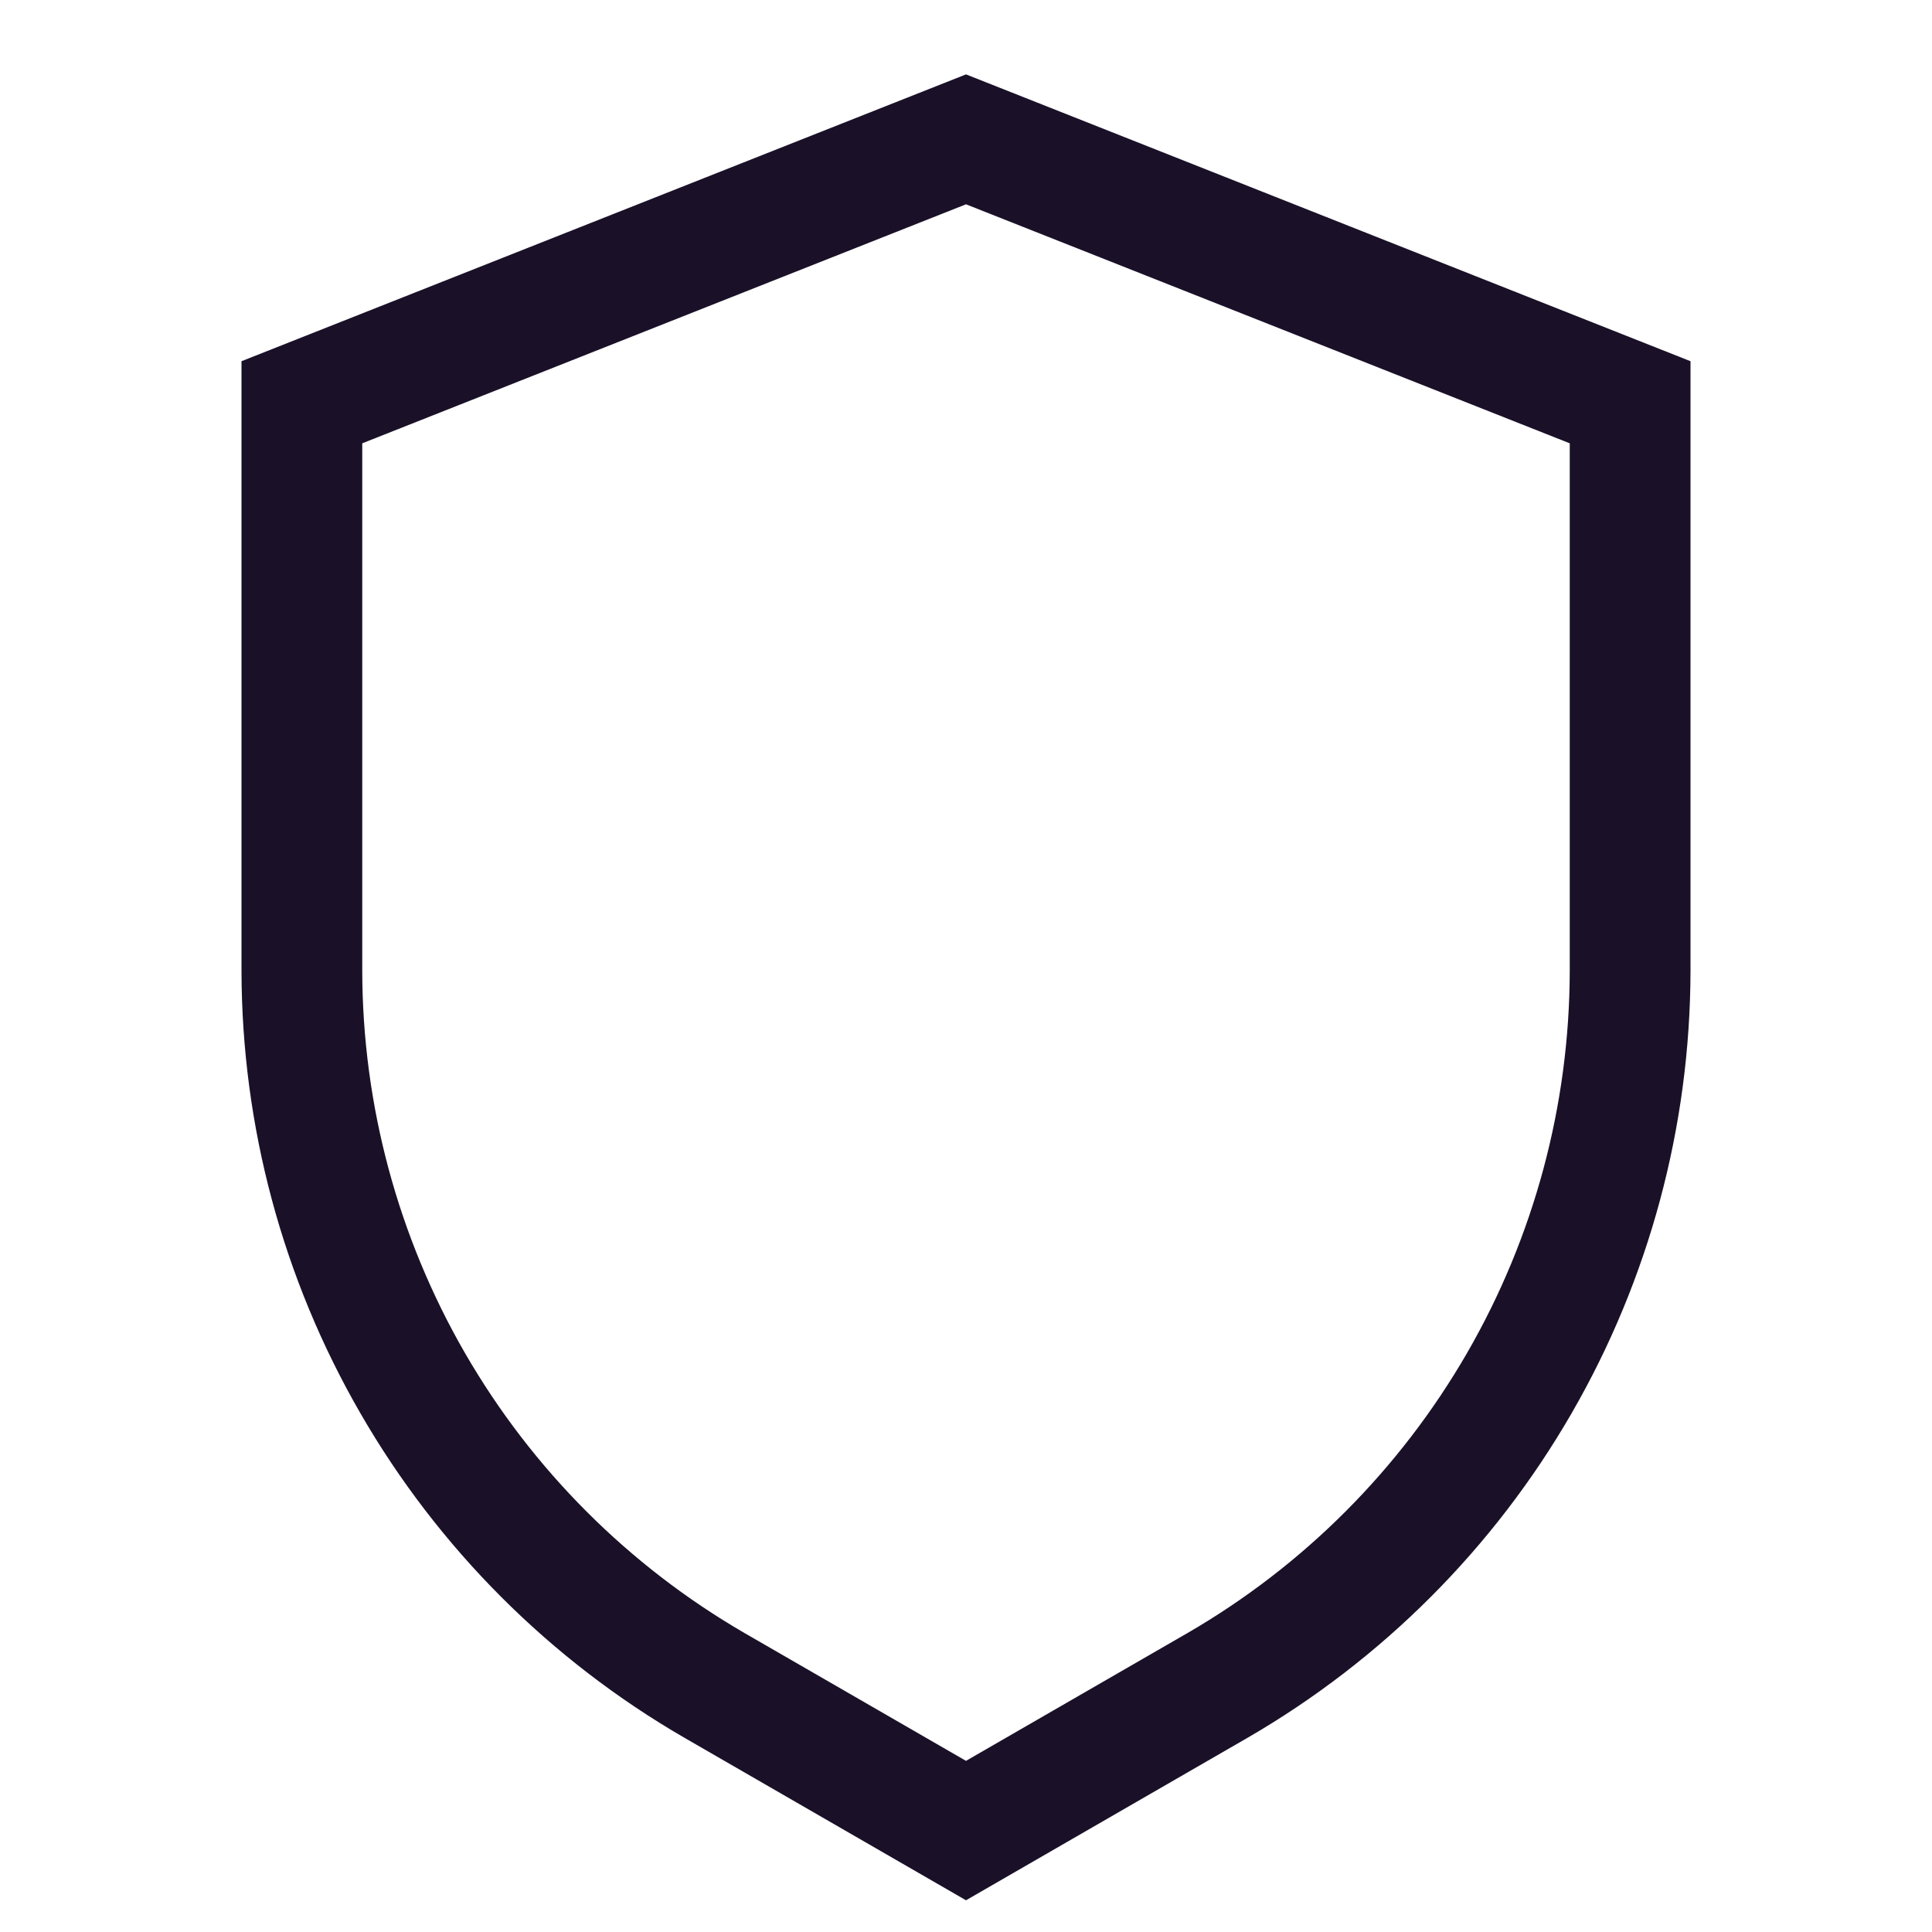 <?xml version="1.0" encoding="UTF-8"?> <svg xmlns="http://www.w3.org/2000/svg" width="24" height="24" viewBox="0 0 24 24" fill="none"><path d="M12 2.538L19.5 5.507V12.06C19.497 13.727 19.058 15.364 18.224 16.808C17.39 18.252 16.192 19.452 14.75 20.287L12 21.874L9.25 20.287C7.808 19.451 6.61 18.252 5.776 16.808C4.943 15.364 4.503 13.727 4.5 12.06V5.507L12 2.538ZM12 0.924L3 4.487V12.06C3.003 13.99 3.512 15.886 4.478 17.558C5.443 19.23 6.83 20.619 8.5 21.586L12 23.606L15.5 21.586C17.17 20.618 18.557 19.229 19.522 17.558C20.488 15.886 20.997 13.99 21 12.06V4.487L12 0.924Z" fill="#1A1128"></path></svg> 